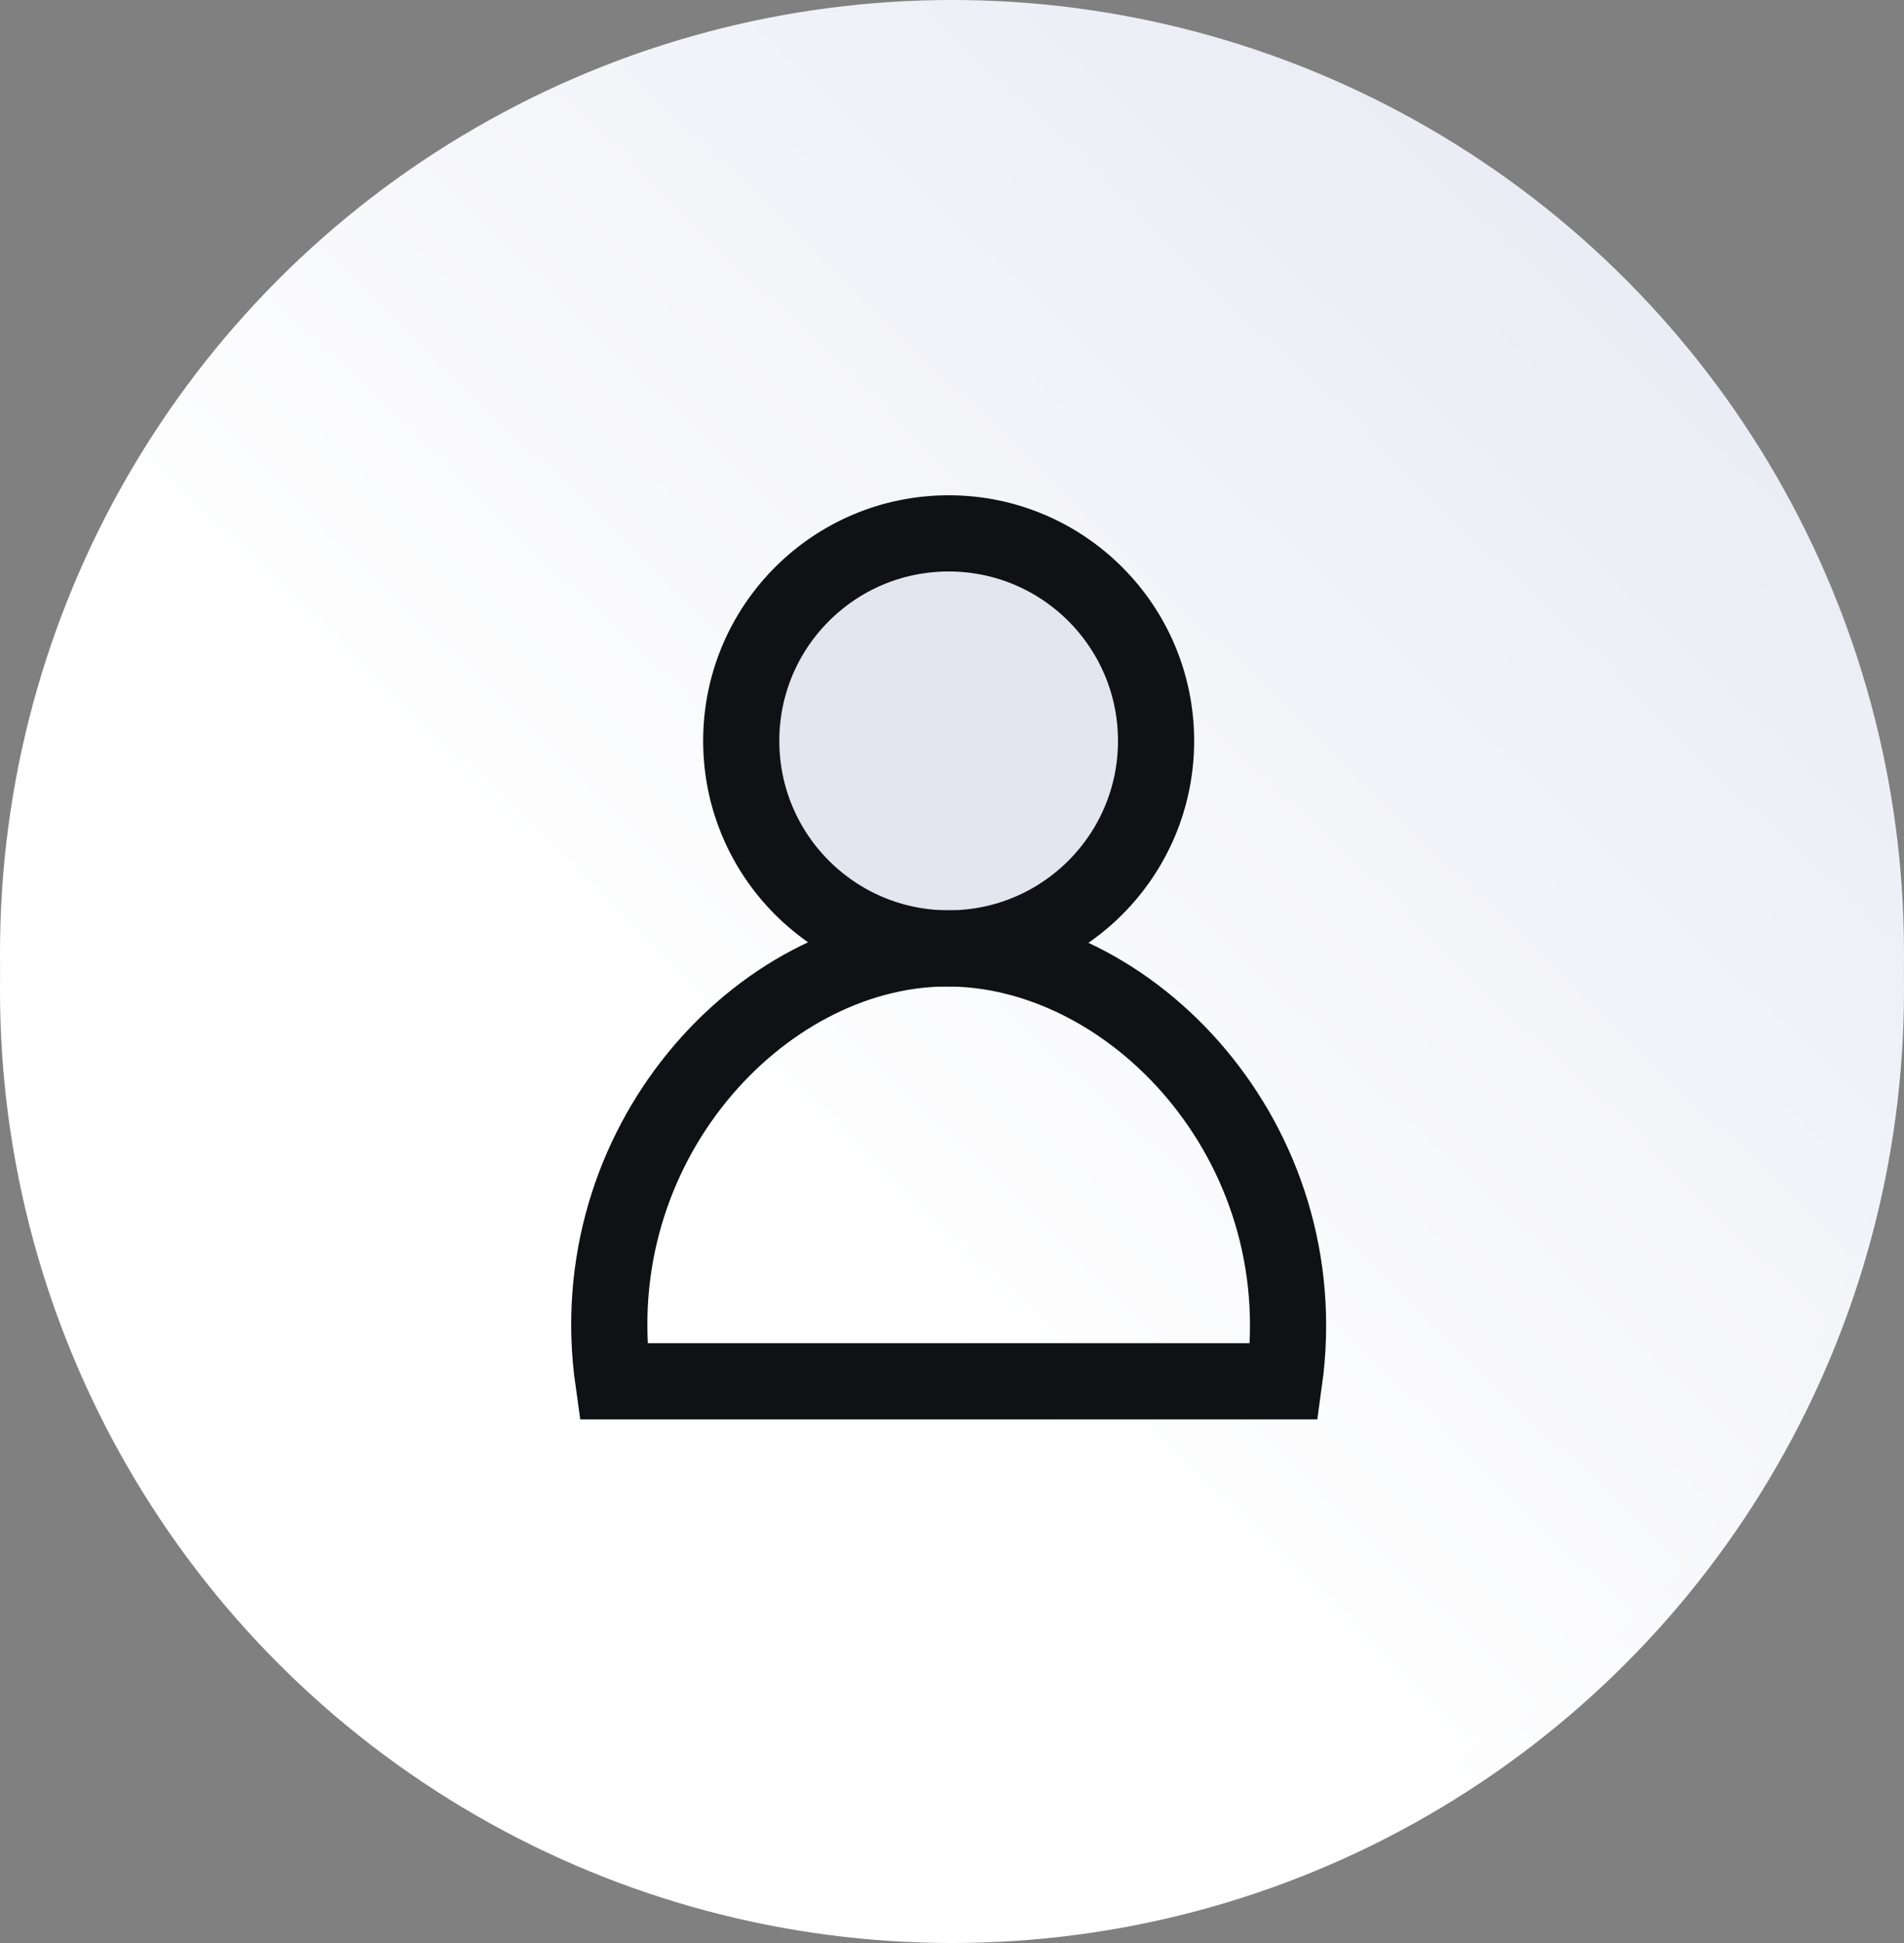 <svg xmlns="http://www.w3.org/2000/svg" xmlns:xlink="http://www.w3.org/1999/xlink" width="50" height="51" viewBox="0 0 50 51">
  <rect x="0" y="0" width="50" height="51" fill="#808080" stroke="none"/>
  <defs>
    <linearGradient id="linear-gradient" x1="0.4" y1="0.62" x2="1" gradientUnits="objectBoundingBox">
      <stop offset="0" stop-color="#fff"/>
      <stop offset="1" stop-color="#e4e6f1"/>
    </linearGradient>
    <clipPath id="clip-path">
      <path id="Path_31081" data-name="Path 31081" d="M4.466,6.447A5.447,5.447,0,1,0,9.913,1,5.447,5.447,0,0,0,4.466,6.447" fill="none"/>
    </clipPath>
    <linearGradient id="linear-gradient-3" x1="-0.144" y1="1.656" x2="-0.079" y2="1.656" gradientUnits="objectBoundingBox">
      <stop offset="0" stop-color="#fff"/>
      <stop offset="1" stop-color="#e3e5ef"/>
    </linearGradient>
    <clipPath id="clip-path-2">
      <rect id="Rectangle_1139" data-name="Rectangle 1139" width="19.825" height="24.256" transform="translate(0 0)" fill="none"/>
    </clipPath>
  </defs>
  <g id="Manual_Tester_icon" data-name="Manual Tester icon" transform="translate(-545 -695)">
    <g id="Easiest-sec-I-3" transform="translate(-19 22)">
      <g id="Group_2138" data-name="Group 2138" transform="translate(424 -63)">
        <circle id="Ellipse_161" data-name="Ellipse 161" cx="25" cy="25" r="25" transform="translate(140 737)" fill="url(#linear-gradient)"/>
      </g>
      <g id="production" transform="translate(577 691)">
        <g id="code" transform="translate(0 0)">
          <path id="Shape" d="M27.5,13.935l-7.7,7.935-1.925-1.984,5.774-5.951L17.877,7.984,19.8,6Zm-20.651,0,5.774,5.951L10.7,21.869,3,13.935,10.7,6l1.925,1.984Z" transform="translate(-3 -6)" fill="#0f1115" stroke="#fff" stroke-width="0.9" fill-rule="evenodd"/>
        </g>
      </g>
    </g>
    <g id="Group_2138-2" data-name="Group 2138" transform="translate(405 -42)">
      <circle id="Ellipse_161-2" data-name="Ellipse 161" cx="25" cy="25" r="25" transform="translate(140 737)" fill="url(#linear-gradient)"/>
    </g>
    <rect id="Rectangle_1137" data-name="Rectangle 1137" width="50" height="50" transform="translate(545 695)" fill="none"/>
    <g id="Group_3034" data-name="Group 3034" transform="translate(560 708)">
      <g id="Group_3031" data-name="Group 3031">
        <g id="Group_3030" data-name="Group 3030" clip-path="url(#clip-path)">
          <rect id="Rectangle_1138" data-name="Rectangle 1138" width="15.404" height="15.404" transform="translate(-0.978 6.625) rotate(-45.939)" fill="url(#linear-gradient-3)"/>
        </g>
      </g>
      <g id="Group_3033" data-name="Group 3033">
        <g id="Group_3032" data-name="Group 3032" clip-path="url(#clip-path-2)">
          <circle id="Ellipse_263" data-name="Ellipse 263" cx="5.447" cy="5.447" r="5.447" transform="translate(4.465 1)" fill="none" stroke="#0f1115" stroke-width="2"/>
          <path id="Path_31082" data-name="Path 31082" d="M18.723,23.256H1.106c-.878-6.193,3.852-11.3,8.681-11.362C14.687,11.83,19.6,16.961,18.723,23.256Z" fill="none" stroke="#0f1115" stroke-width="2"/>
        </g>
      </g>
    </g>
  </g>
</svg>

